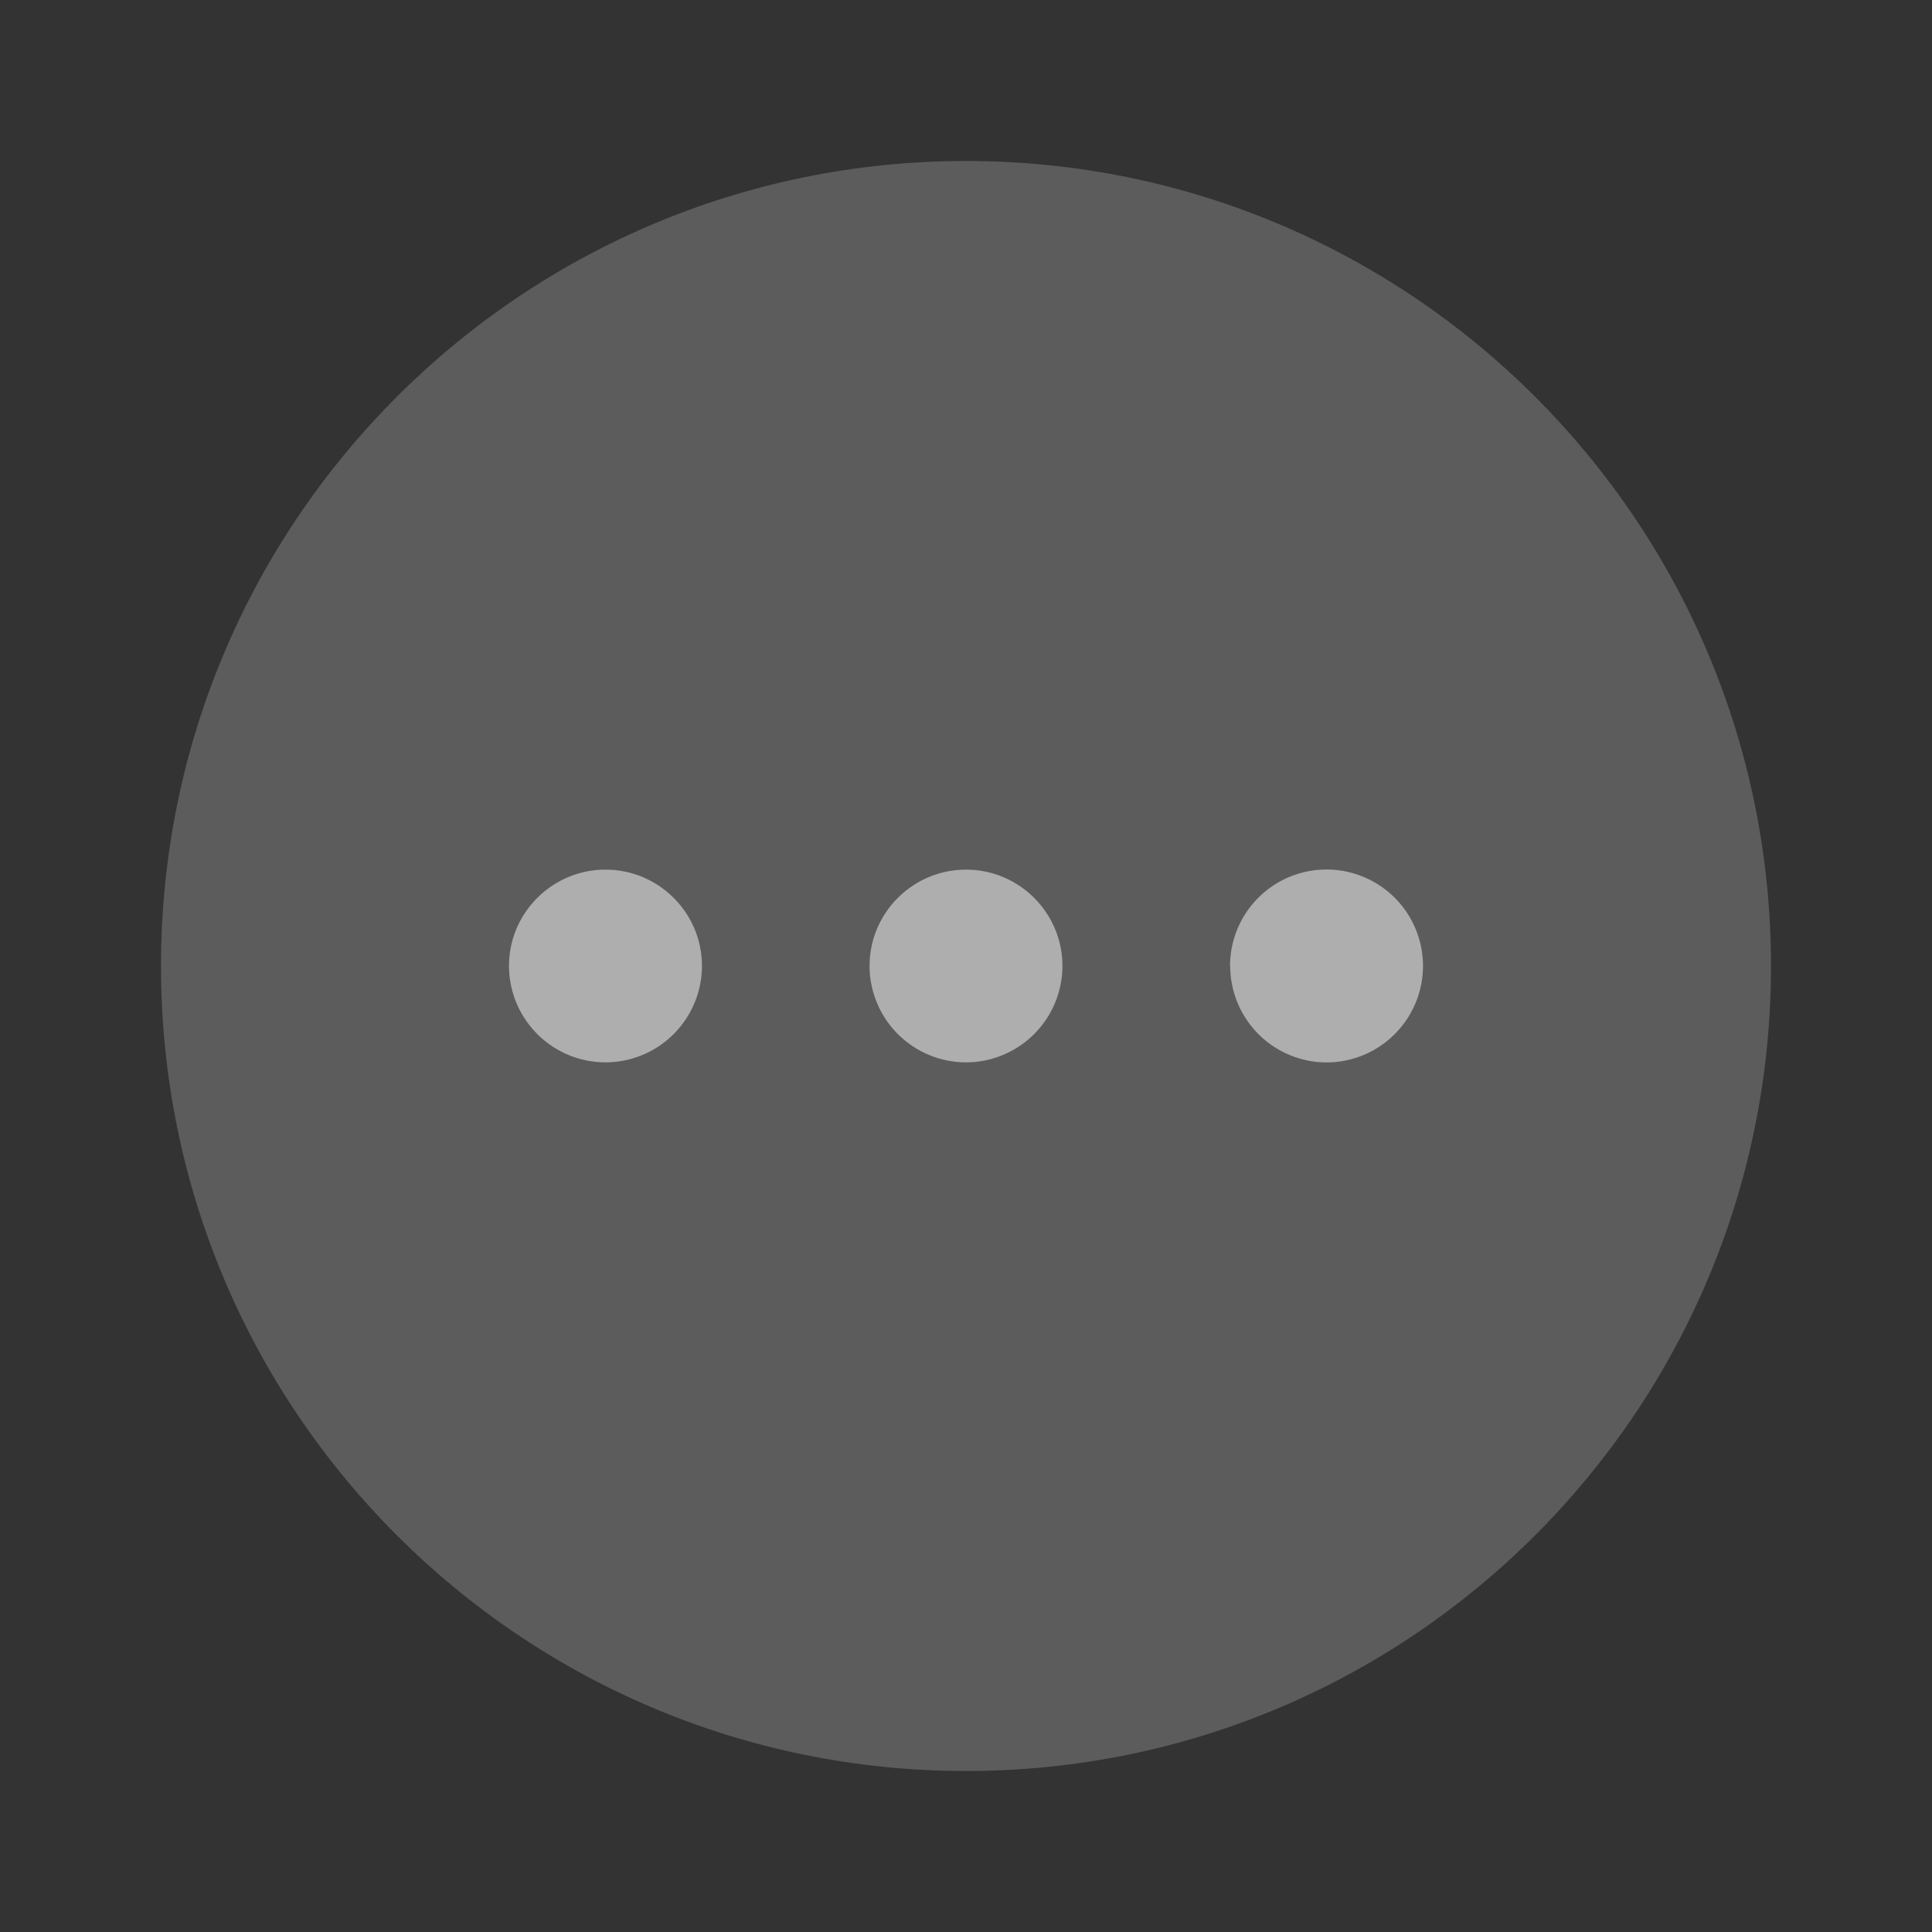 <svg width="24" height="24" fill="none" xmlns="http://www.w3.org/2000/svg"><rect width="100%" height="100%" fill="#333333" stroke="none"/><path opacity=".4" d="M22 12c0 5.524-4.477 10-10 10S2 17.524 2 12C2 6.478 6.477 2 12 2s10 4.478 10 10z" fill="#fff" fill-opacity=".5"/><path fill-rule="evenodd" clip-rule="evenodd" d="M7.521 10.803c-.66 0-1.198.537-1.198 1.196a1.2 1.2 0 001.198 1.198A1.2 1.2 0 008.72 12c0-.66-.537-1.197-1.198-1.197zm4.48 0c-.662 0-1.199.537-1.199 1.196A1.2 1.2 0 0012 13.197 1.2 1.2 0 0013.198 12c0-.66-.537-1.197-1.198-1.197zM15.28 12a1.198 1.198 0 012.397 0 1.2 1.2 0 01-1.198 1.198A1.2 1.2 0 0115.282 12z" fill="#fff" fill-opacity=".5"/></svg>